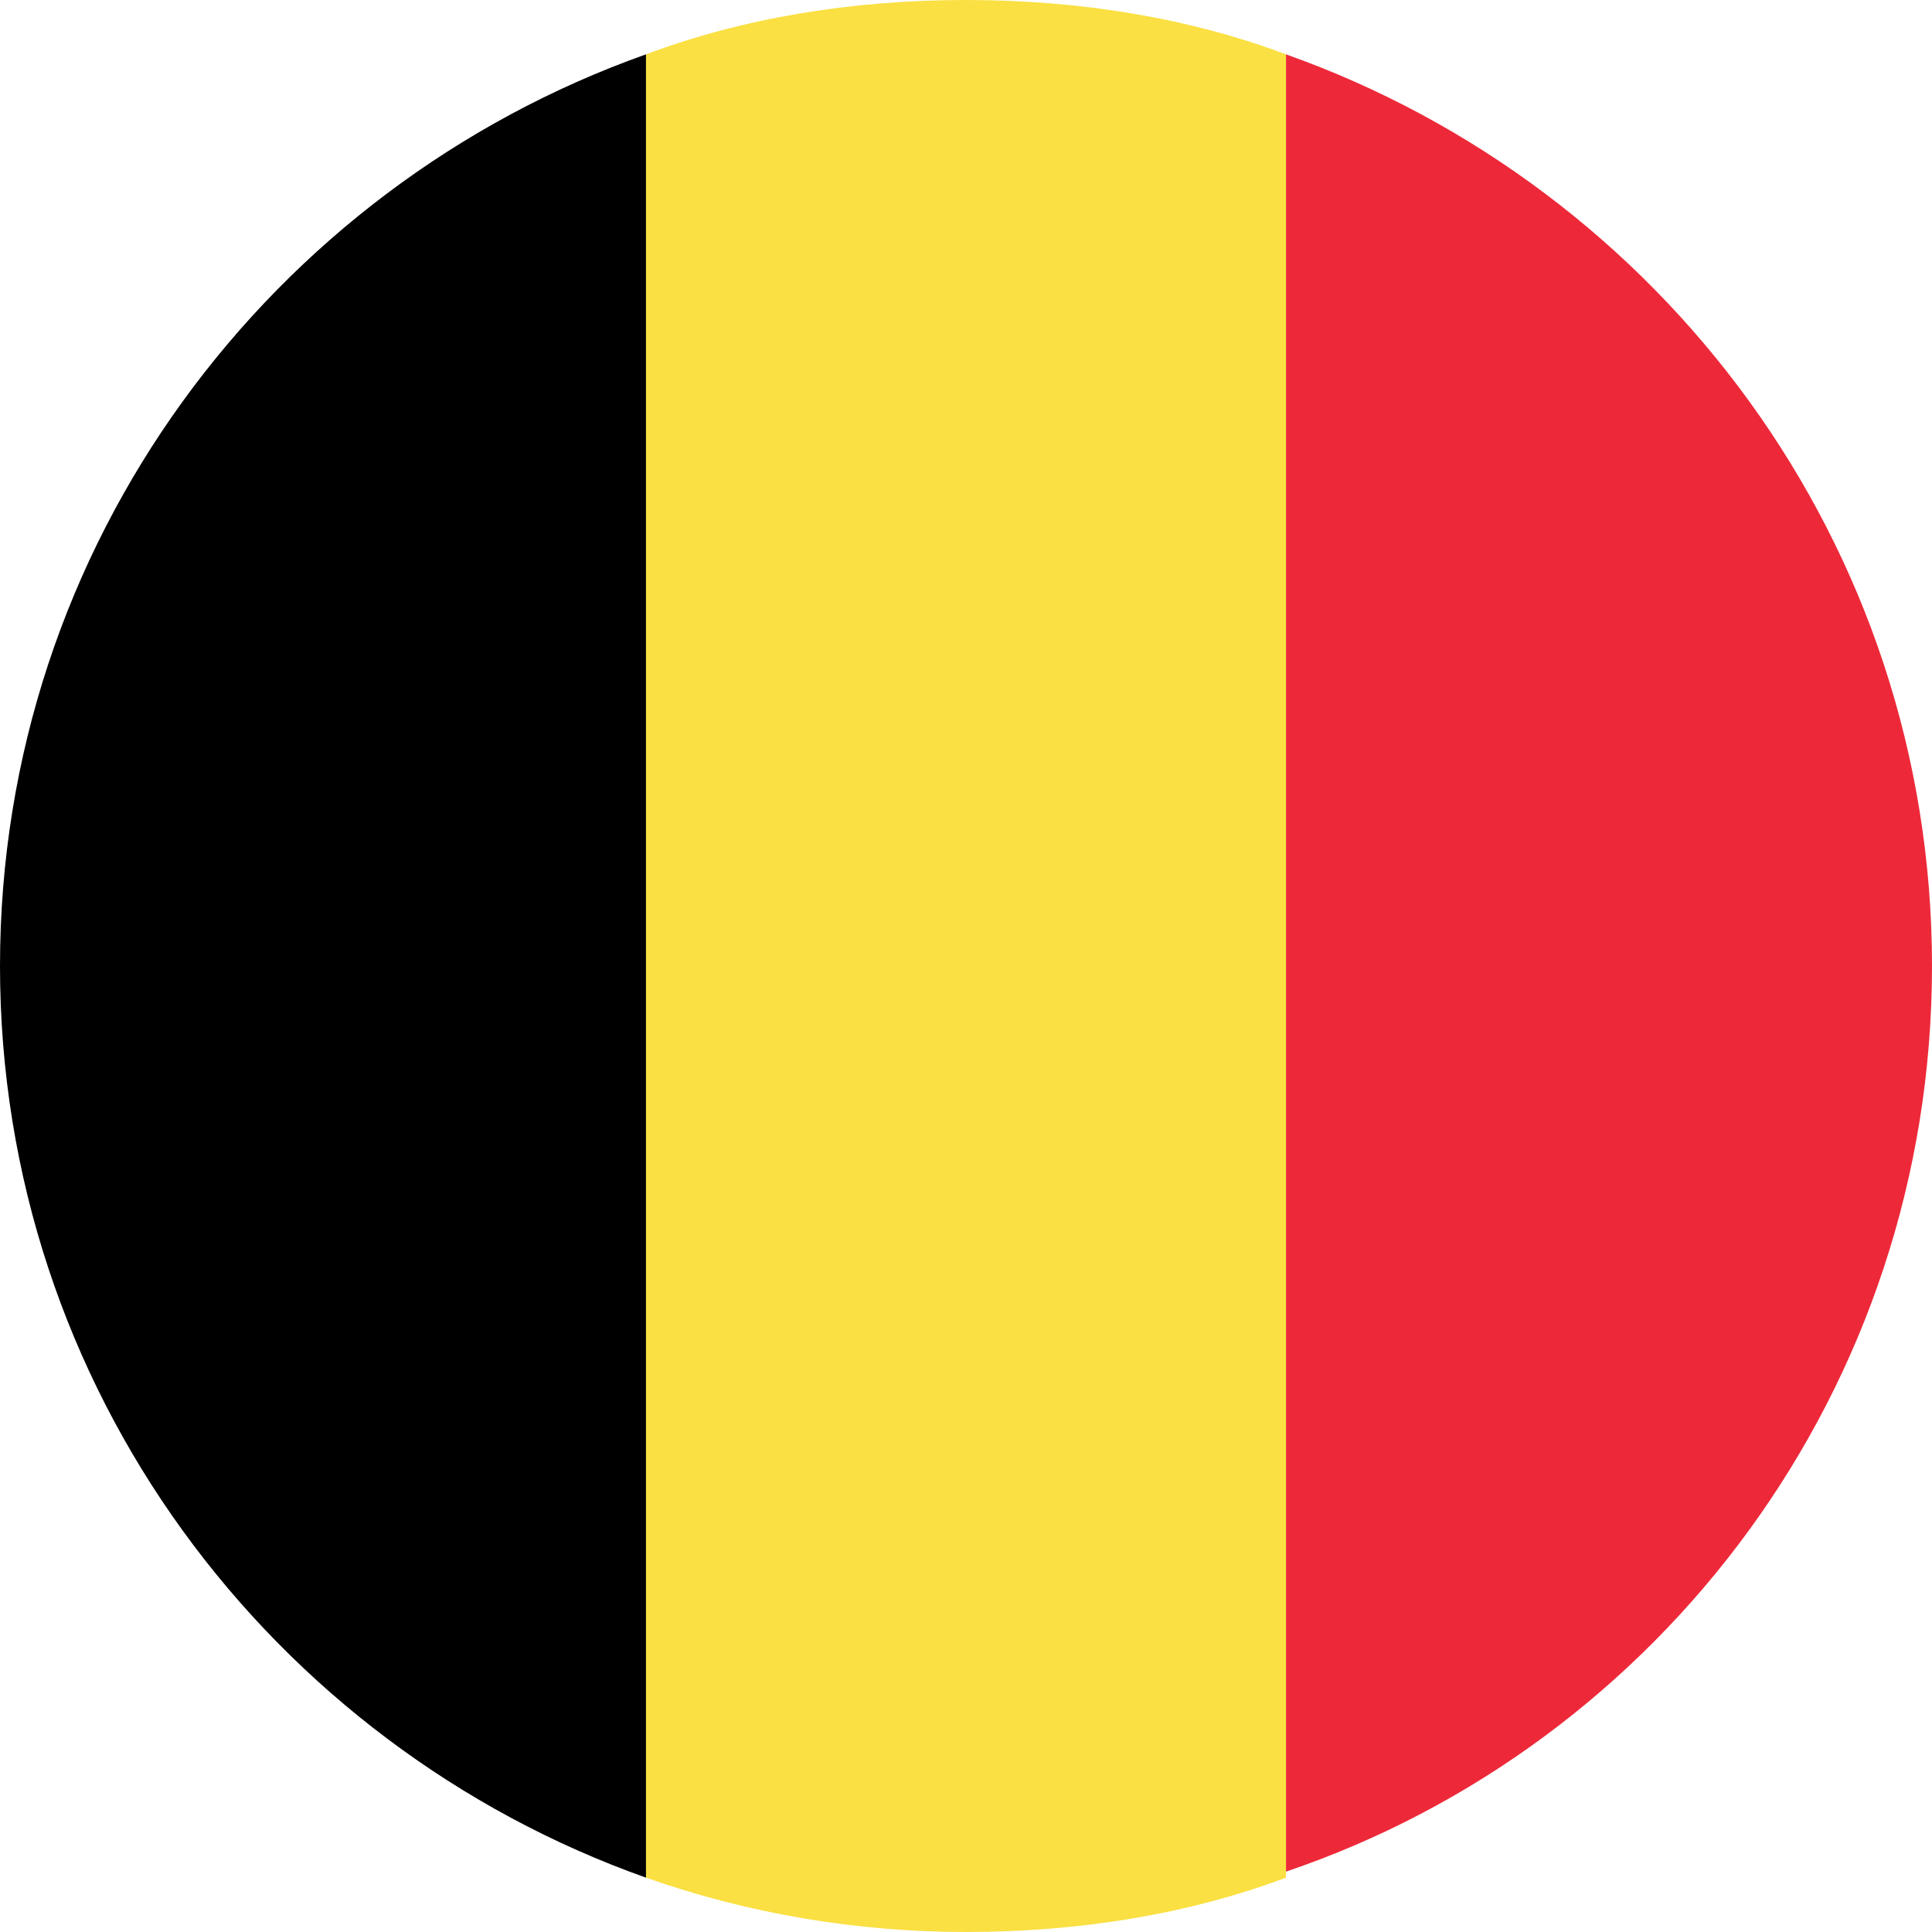 <?xml version="1.0" encoding="utf-8"?>
<!-- Generator: Adobe Illustrator 23.0.2, SVG Export Plug-In . SVG Version: 6.00 Build 0)  -->
<svg version="1.1" id="Ebene_1" xmlns="http://www.w3.org/2000/svg" xmlns:xlink="http://www.w3.org/1999/xlink" x="0px" y="0px"
	 viewBox="0 0 32 32" style="enable-background:new 0 0 32 32;" xml:space="preserve">
<style type="text/css">
	.st0{fill:#ED2939;}
	.st1{fill:#FAE042;}
</style>
<g>
	<path d="M10.7,0.9C4.5,3.1,0,9,0,16s4.5,12.9,10.7,15.1V0.9z"/>
	<path class="st0" d="M21.3,0.9v30.1C27.5,28.9,32,23,32,16V16C32,9,27.5,3.1,21.3,0.9z"/>
	<path class="st1" d="M10.7,31.1c1.7,0.6,3.5,0.9,5.3,0.9c1.9,0,3.7-0.3,5.3-0.9V0.9C19.7,0.3,17.9,0,16,0c-1.9,0-3.7,0.3-5.3,0.9
		V31.1z"/>
</g>
</svg>
